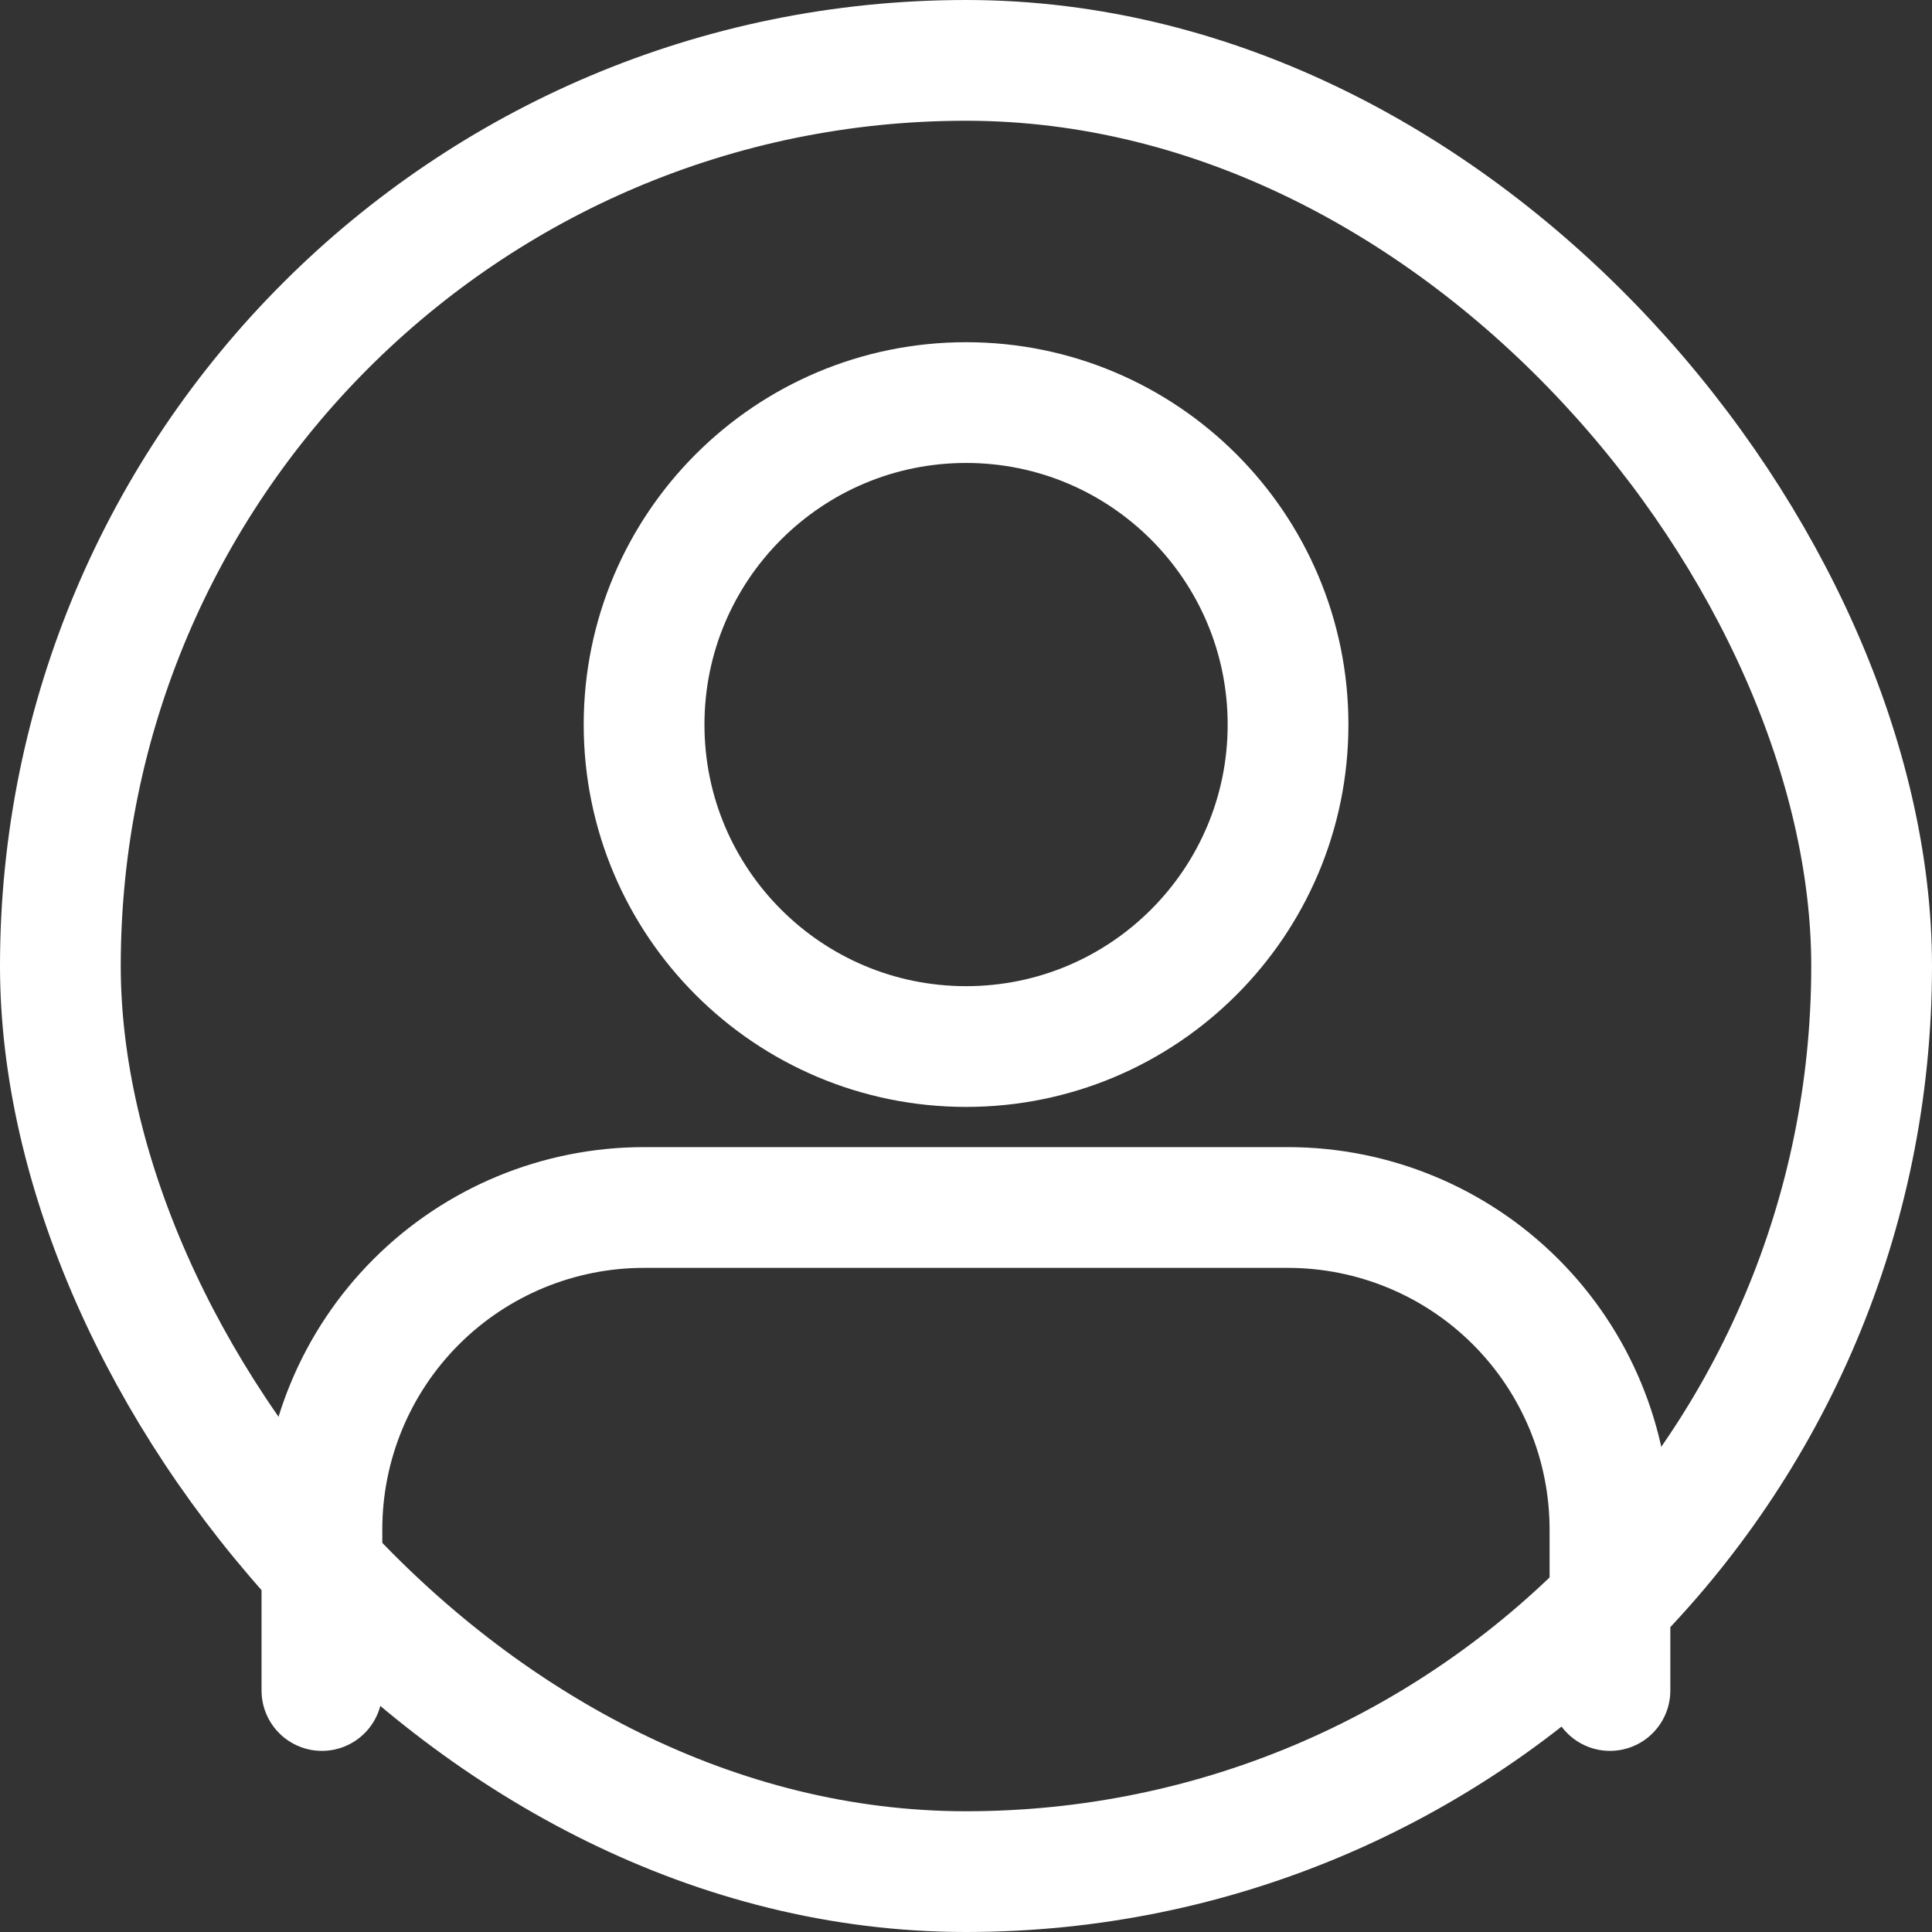<svg width="16" height="16" viewBox="0 0 16 16" fill="none" xmlns="http://www.w3.org/2000/svg">
<rect x="0" y="0" width="16" height="16" fill="#333333" stroke="none"/>
<rect x="0.5" y="0.5" width="15" height="15" rx="7.5" stroke="white"/>
<path d="M13.333 14V12.667C13.333 11.959 13.052 11.281 12.552 10.781C12.052 10.281 11.373 10 10.666 10H5.333C4.625 10 3.947 10.281 3.447 10.781C2.947 11.281 2.666 11.959 2.666 12.667V14" stroke="white" stroke-linecap="round" stroke-linejoin="round"/>
<path d="M8.001 8.667C9.473 8.667 10.667 7.473 10.667 6.001C10.667 4.528 9.473 3.334 8.001 3.334C6.528 3.334 5.334 4.528 5.334 6.001C5.334 7.473 6.528 8.667 8.001 8.667Z" stroke="white" stroke-linecap="round" stroke-linejoin="round"/>
</svg>
